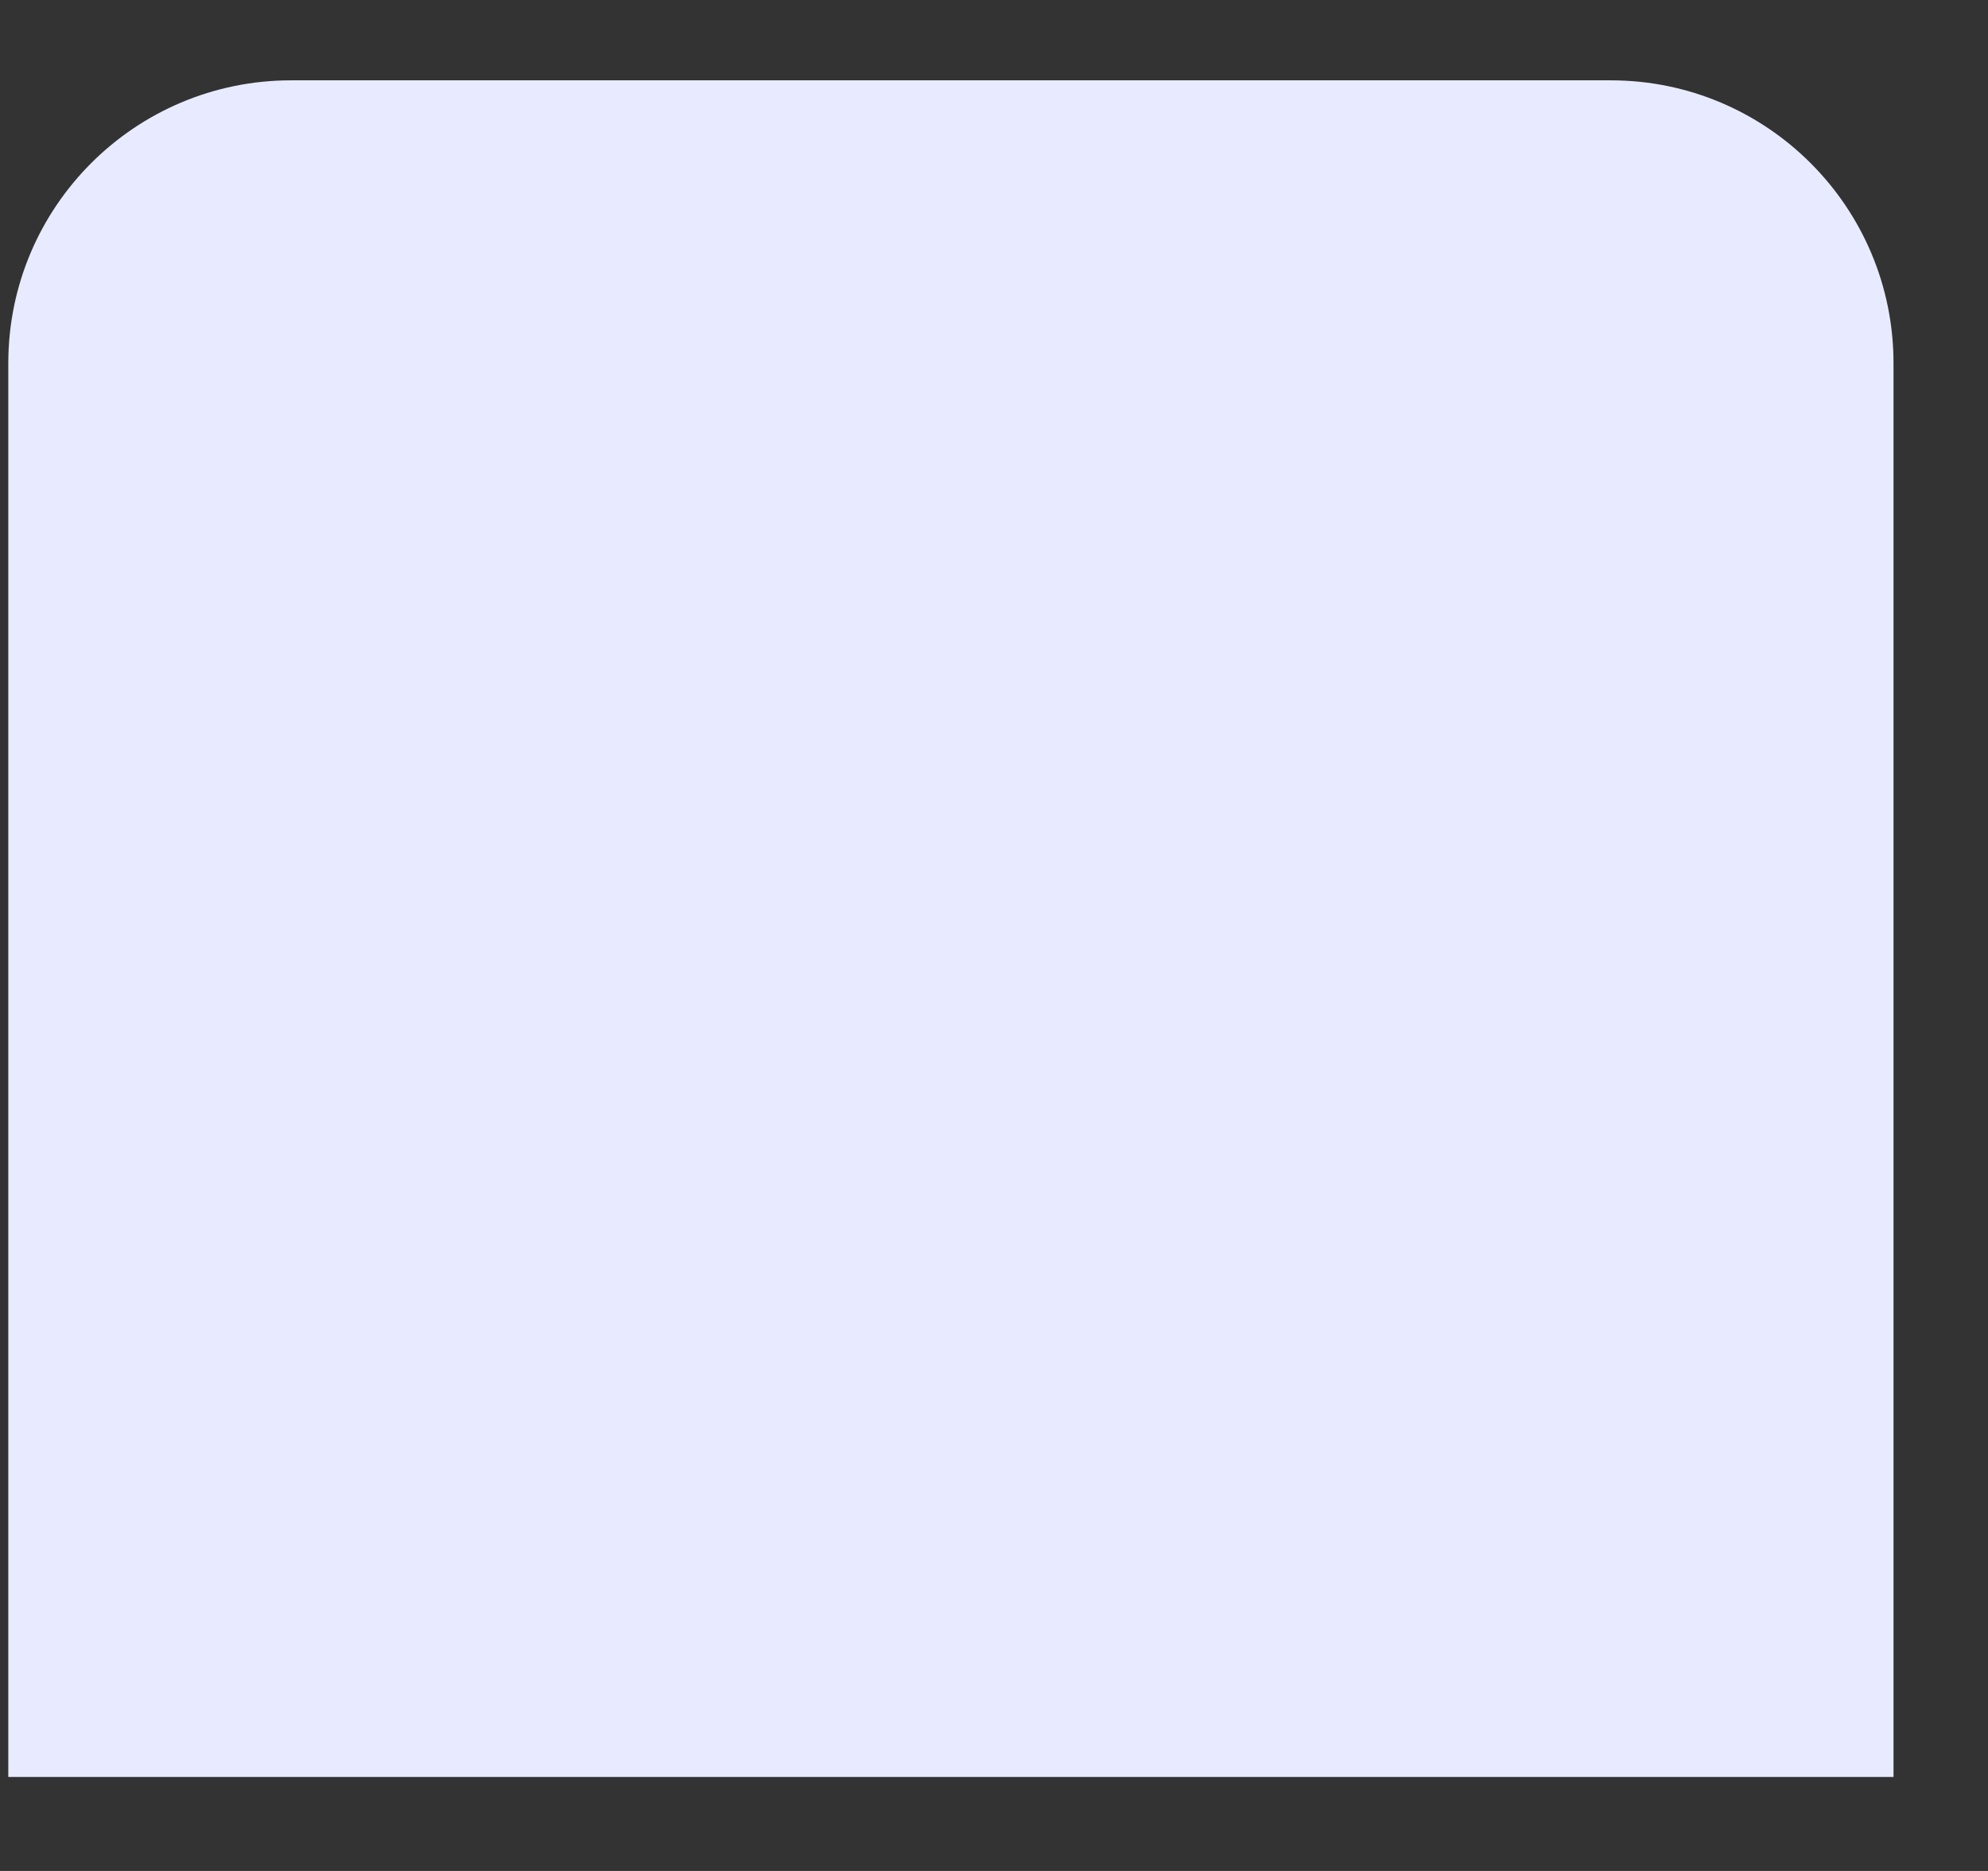 <svg xmlns="http://www.w3.org/2000/svg" width="17" height="16" viewBox="0 0 17 16" fill="none"><rect x="0" y="0" width="17" height="16" fill="#333333" stroke="none"/><path d="M0.071 3.106C0.071 1.77 1.154 0.687 2.489 0.687L13.774 0.687C15.109 0.687 16.192 1.77 16.192 3.106V15.196L0.071 15.196L0.071 3.106Z" fill="#E8EBFF"></path></svg>
